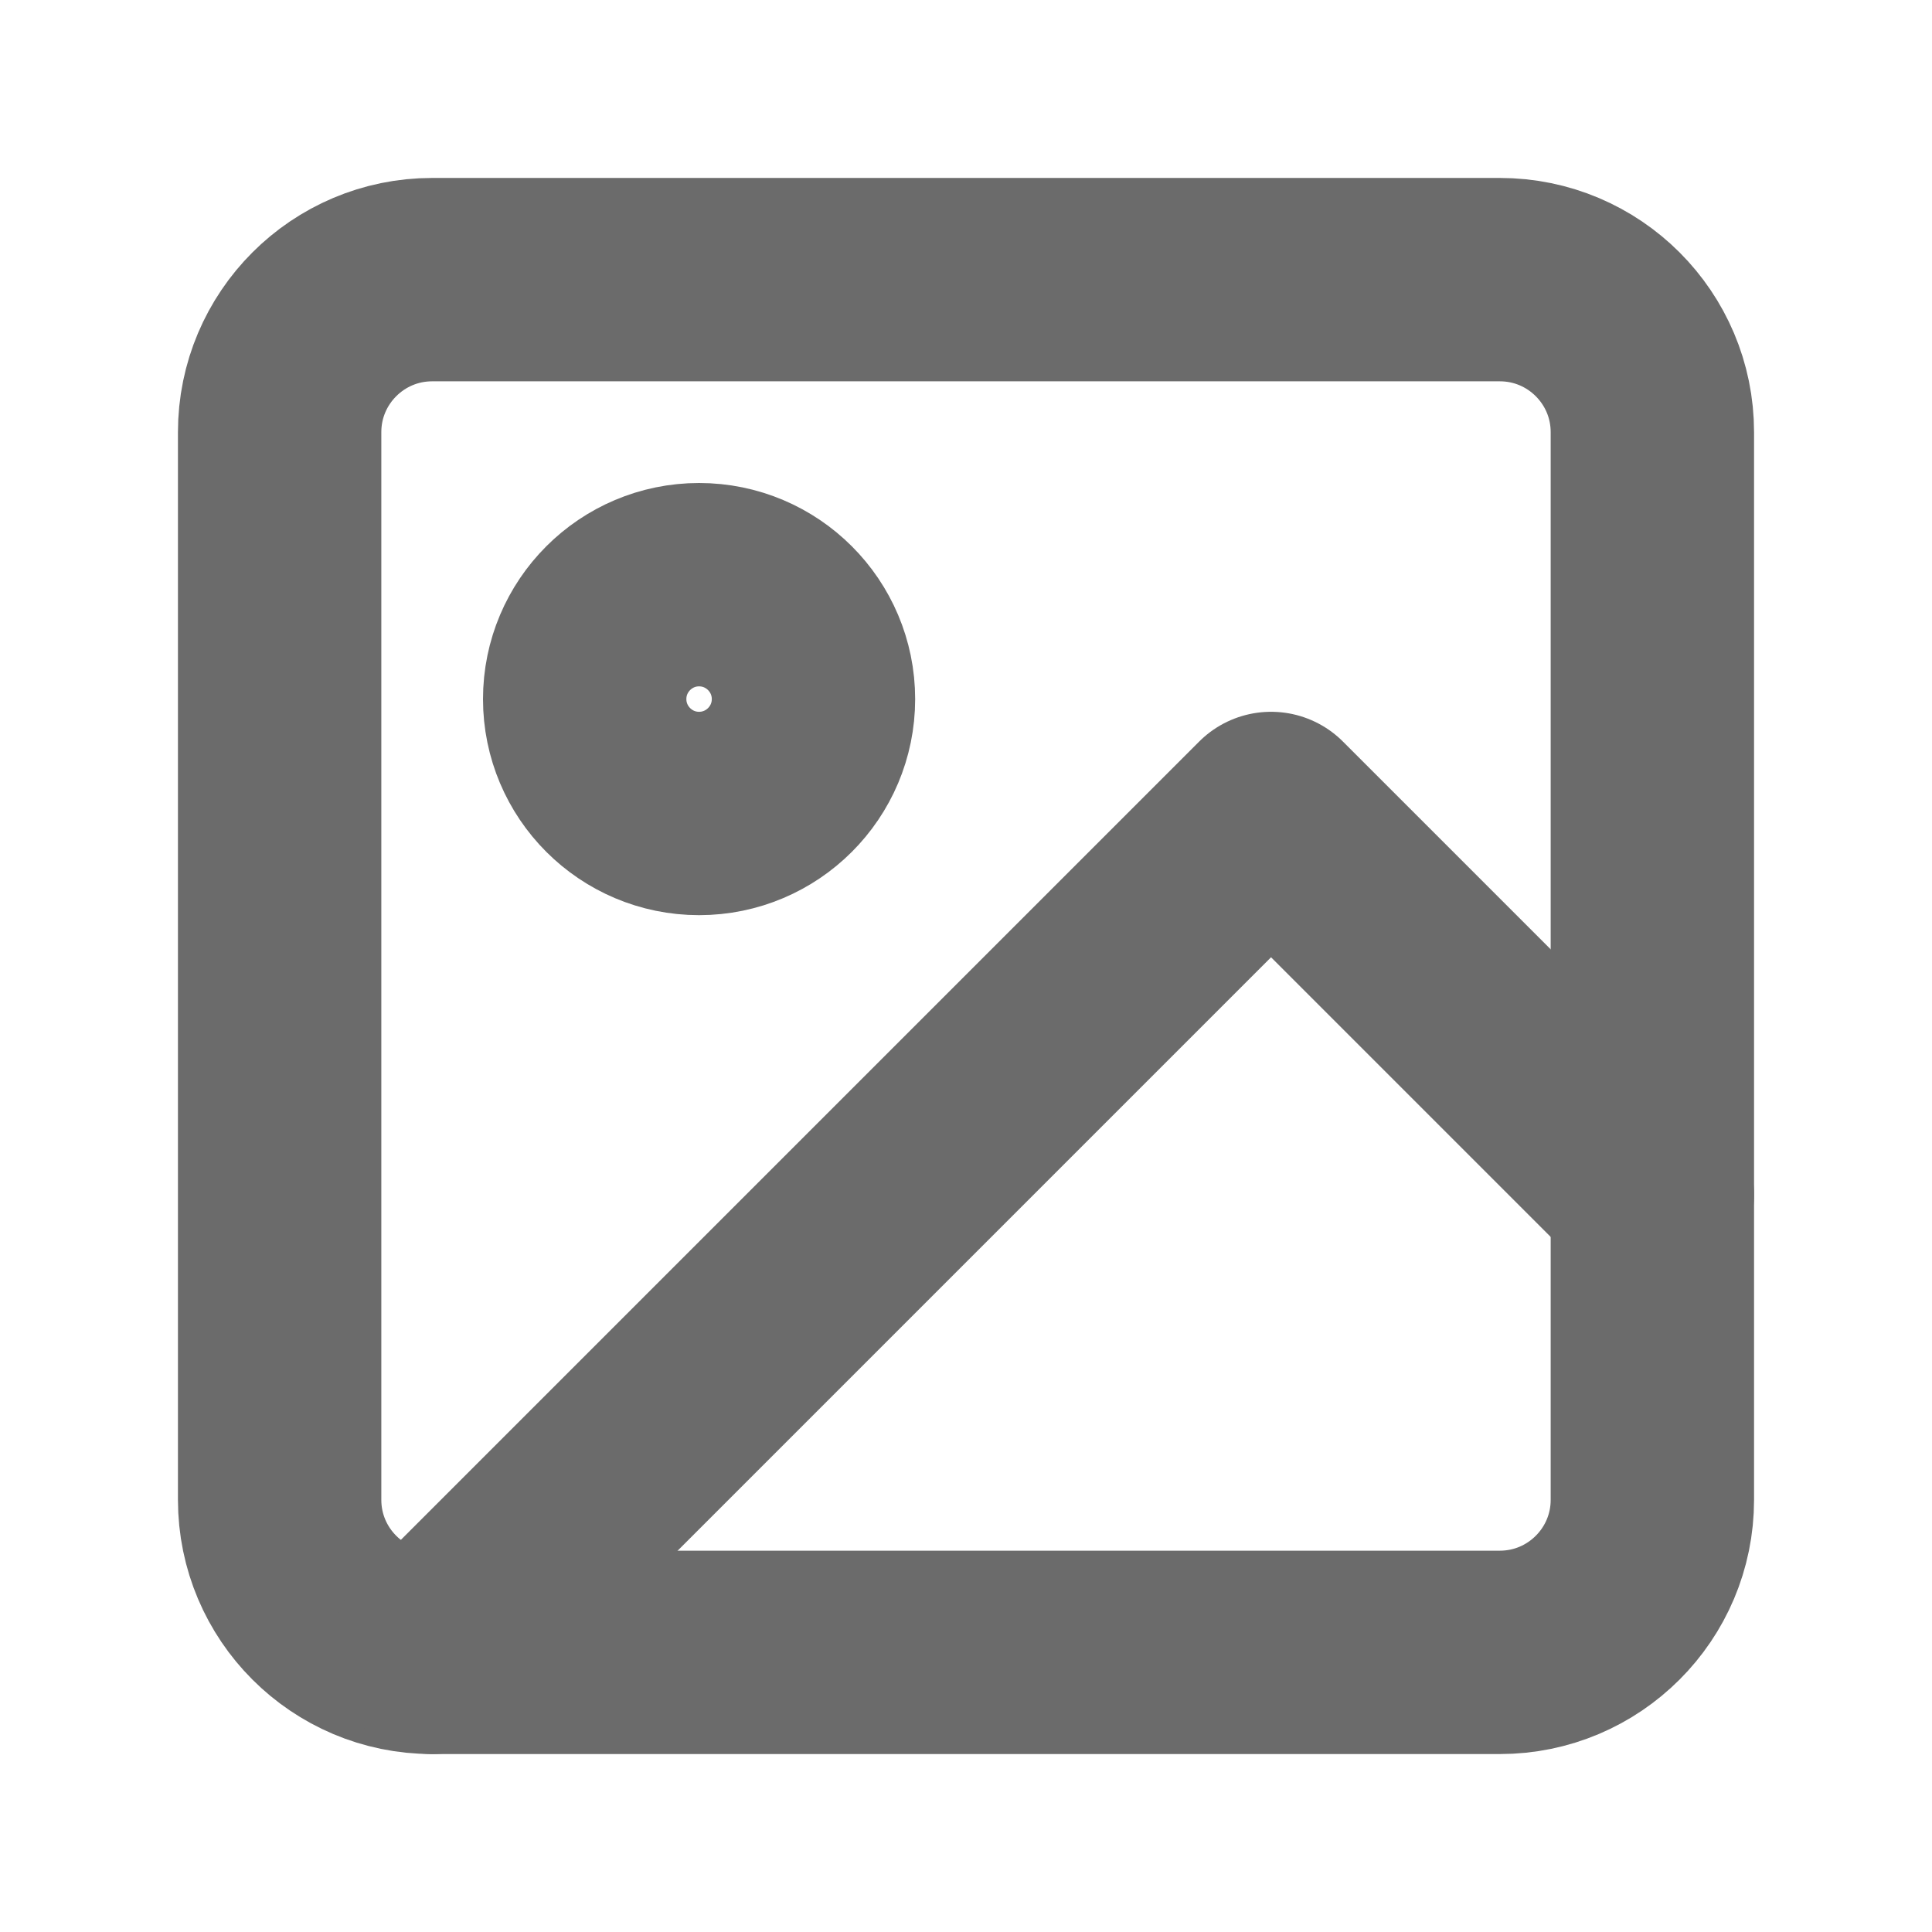 <svg width="19" height="19" viewBox="0 0 19 19" fill="none" xmlns="http://www.w3.org/2000/svg">
<path d="M14.75 2.75H4.25C3.422 2.75 2.75 3.422 2.75 4.25V14.75C2.75 15.578 3.422 16.25 4.25 16.25H14.75C15.578 16.25 16.25 15.578 16.25 14.75V4.25C16.25 3.422 15.578 2.75 14.75 2.75Z" stroke="#6B6B6B" stroke-width="2" stroke-linecap="round" stroke-linejoin="round"/>
<path d="M6.875 8C7.496 8 8 7.496 8 6.875C8 6.254 7.496 5.75 6.875 5.75C6.254 5.75 5.75 6.254 5.75 6.875C5.75 7.496 6.254 8 6.875 8Z" stroke="#6B6B6B" stroke-width="2" stroke-linecap="round" stroke-linejoin="round"/>
<path d="M16.25 11.75L12.5 8L4.25 16.25" stroke="#6B6B6B" stroke-width="2" stroke-linecap="round" stroke-linejoin="round"/>
</svg>

